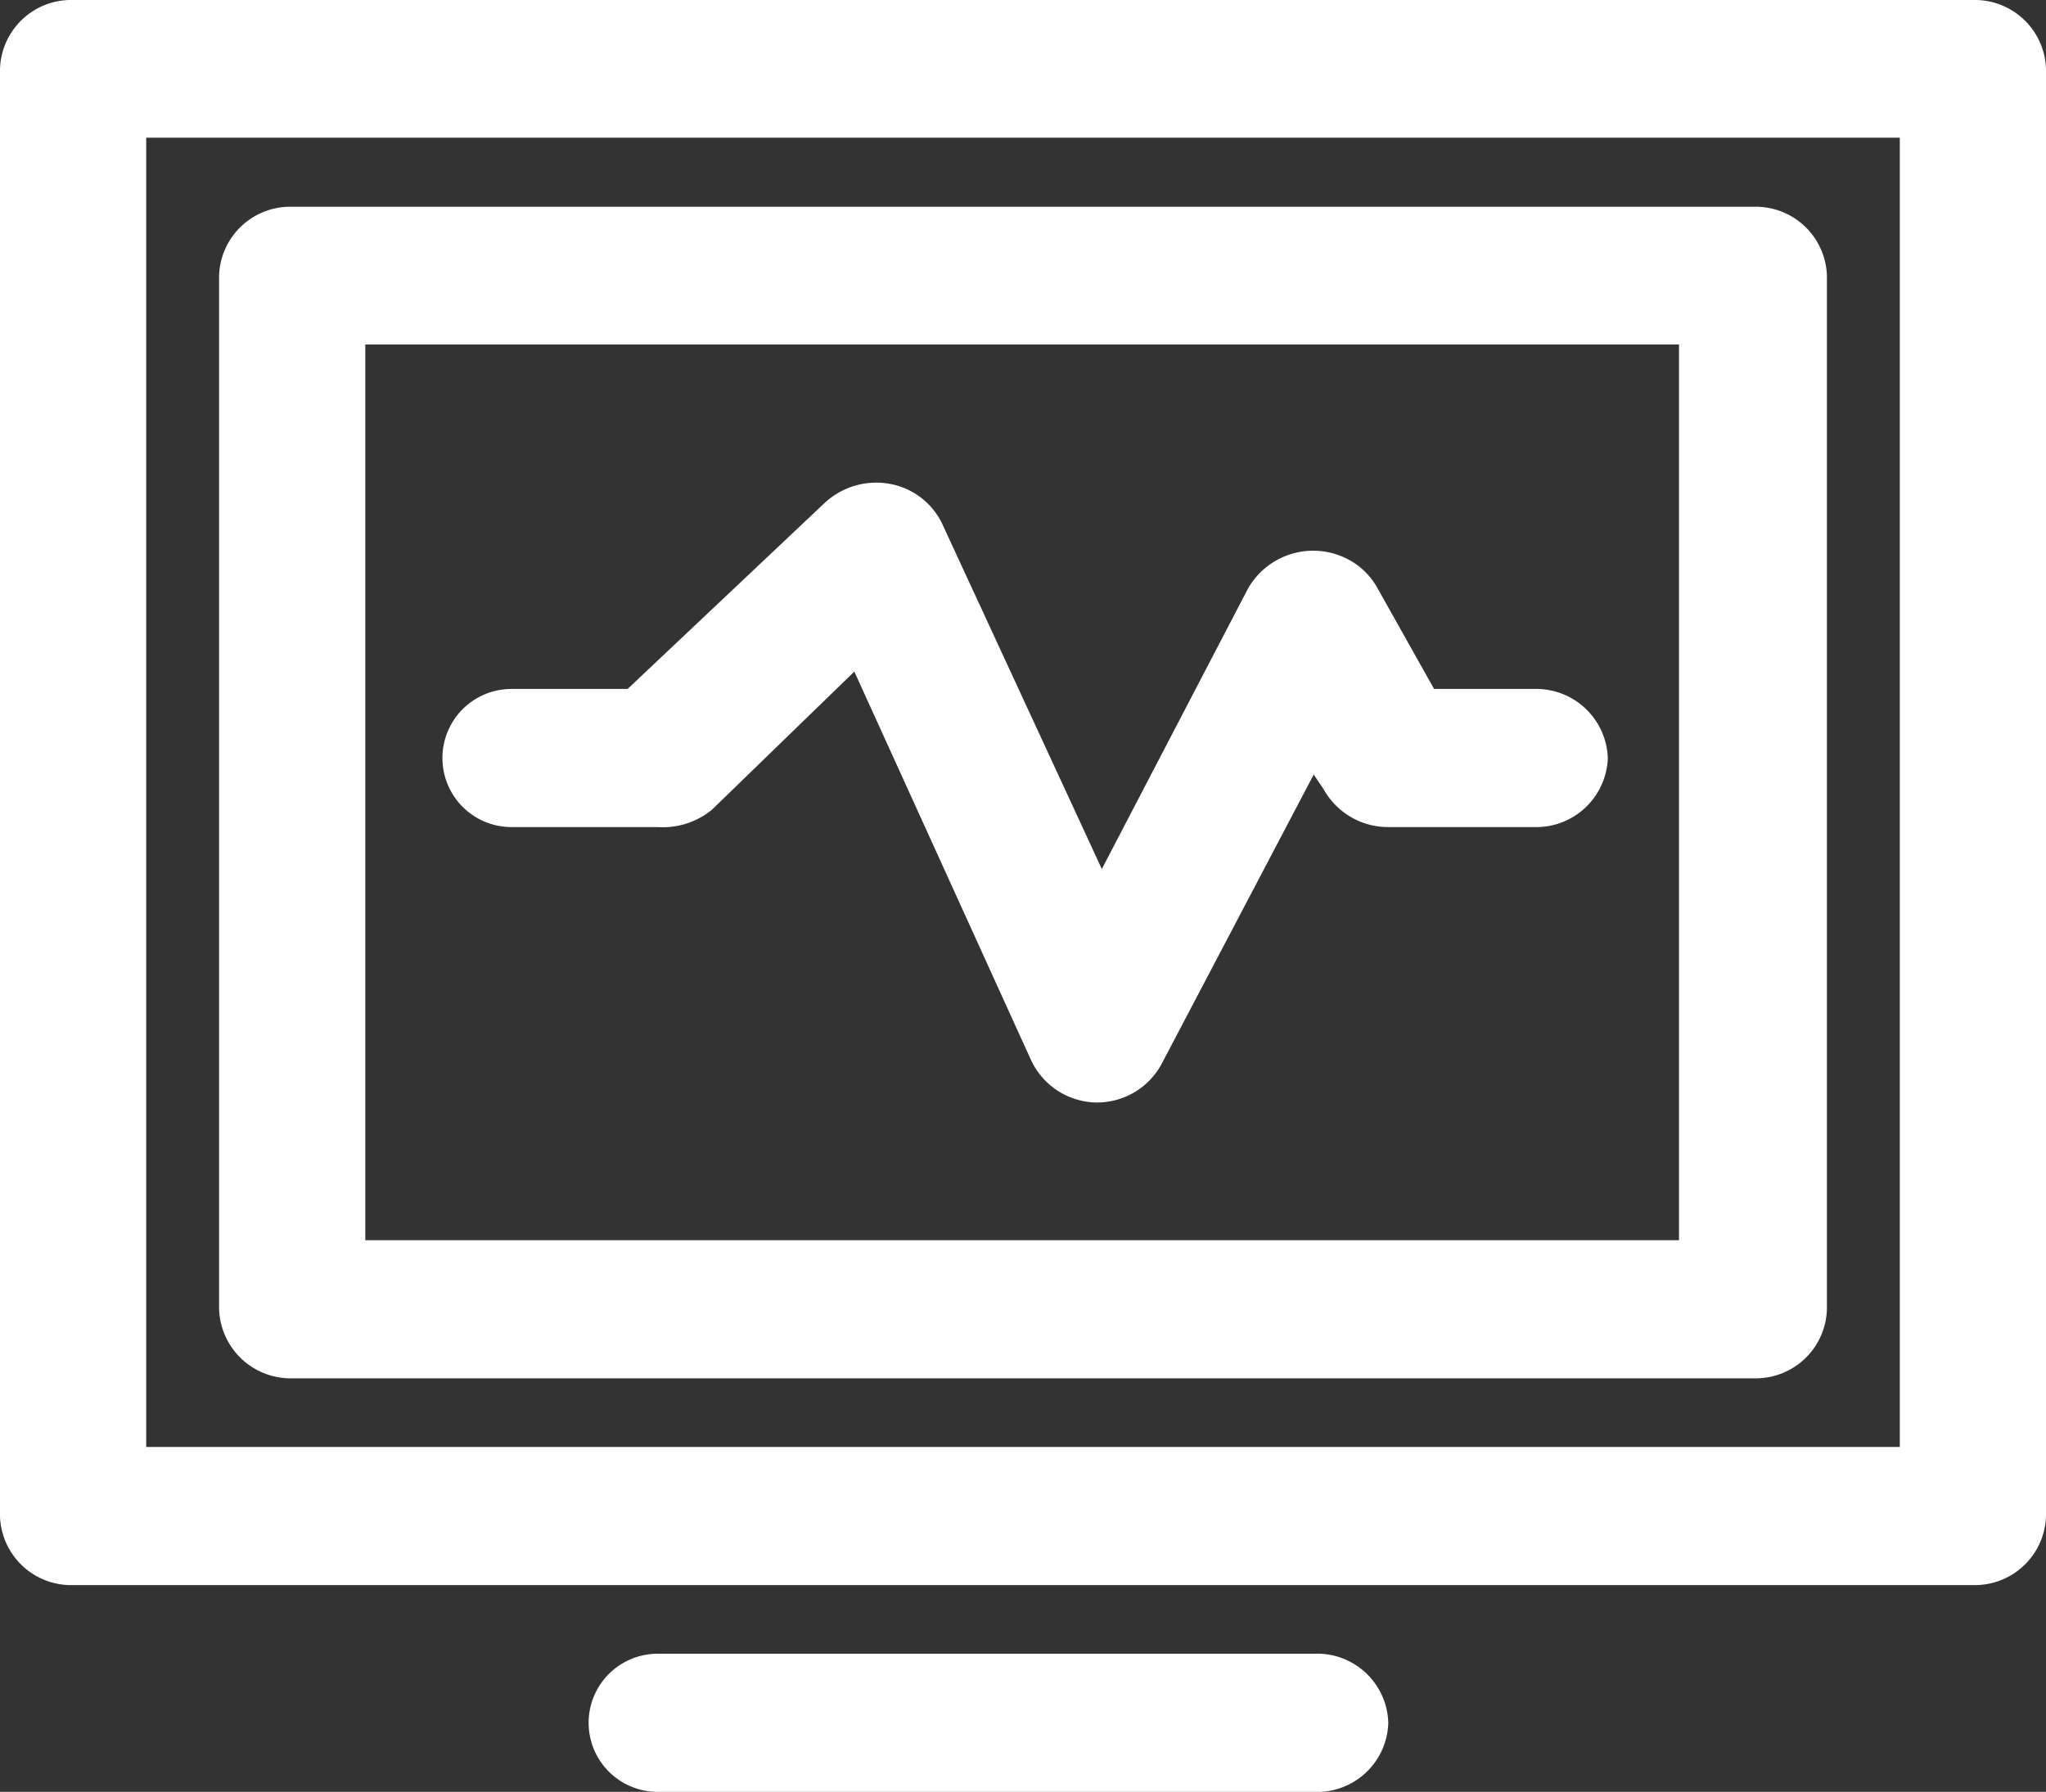 <?xml version="1.0" encoding="UTF-8"?>
<svg xmlns="http://www.w3.org/2000/svg" id="Layer_1" data-name="Layer 1" viewBox="0 0 48.28 42.29">
  <rect x="0" y="0" width="48.28" height="42.29" fill="#333333" stroke="none"/>
  <defs>
    <style>.cls-1{fill:#fff;}</style>
  </defs>
  <g id="heart_monitor" data-name="heart monitor">
    <path class="cls-1" d="M46.56,0H1.73A1.68,1.68,0,0,0,0,1.63V35.78a1.68,1.68,0,0,0,1.73,1.63H46.56a1.68,1.68,0,0,0,1.72-1.63V1.63A1.68,1.68,0,0,0,46.56,0ZM44.83,34.15H3.45V3.25H44.83ZM6.9,32.53H41.39a1.68,1.68,0,0,0,1.72-1.63V6.5a1.68,1.68,0,0,0-1.72-1.62H6.9A1.68,1.68,0,0,0,5.17,6.5V30.9A1.69,1.69,0,0,0,6.9,32.53ZM8.62,8.13h31V29.27h-31Zm29.32,9.76a1.69,1.69,0,0,1-1.73,1.63H32.76a1.74,1.74,0,0,1-1.53-.9L31,18.28,27.4,25.13a1.73,1.73,0,0,1-1.53.89h0a1.73,1.73,0,0,1-1.54-1l-4.17-9.17L16.8,19.11a1.83,1.83,0,0,1-1.28.41H12.07a1.63,1.63,0,1,1,0-3.26h2.74l4.66-4.4A1.79,1.79,0,0,1,21,11.42a1.71,1.71,0,0,1,1.26,1L26,20.51l3.45-6.62a1.77,1.77,0,0,1,2.32-.71,1.69,1.69,0,0,1,.74.71l1.33,2.37h2.38A1.69,1.69,0,0,1,37.94,17.89ZM32.76,40.66A1.68,1.68,0,0,1,31,42.29H15.52a1.63,1.63,0,1,1,0-3.26H31A1.68,1.68,0,0,1,32.76,40.66Z"></path>
  </g>
</svg>
